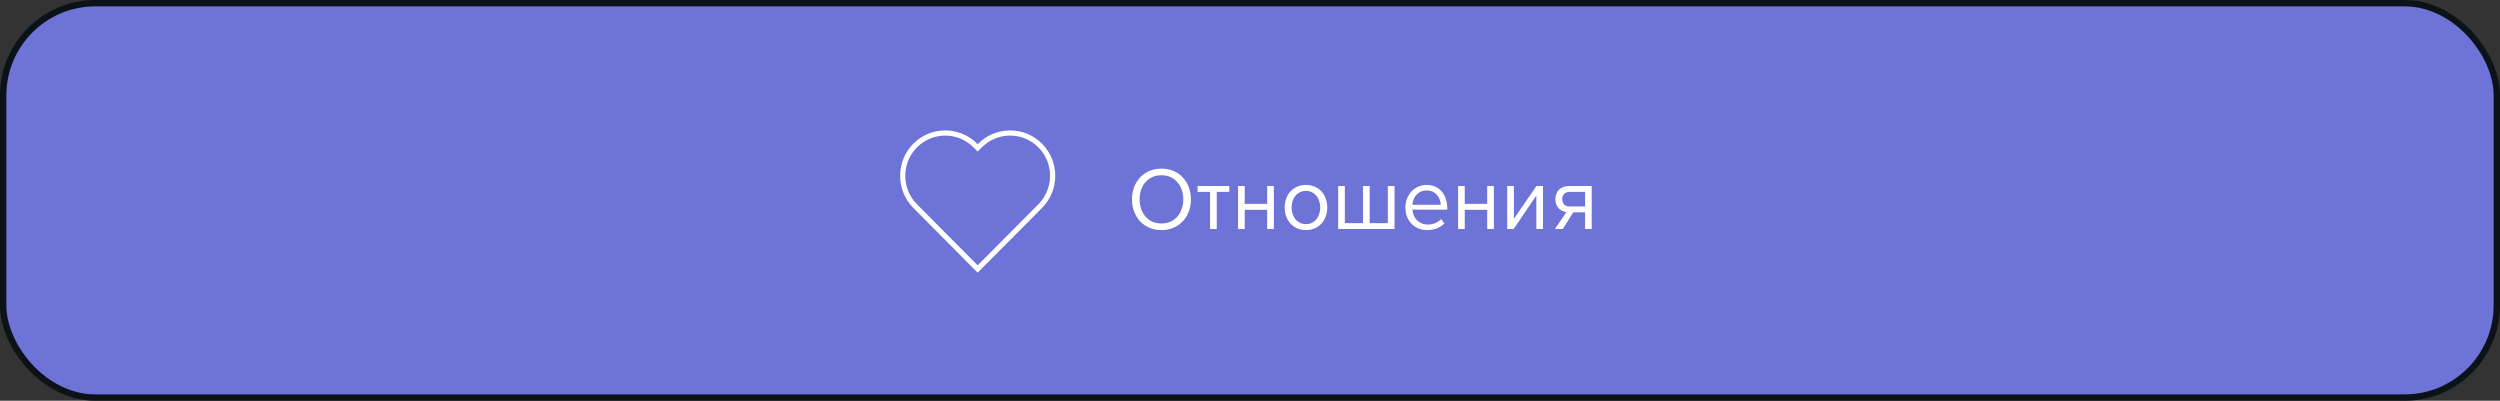 <?xml version="1.0" encoding="UTF-8"?> <svg xmlns="http://www.w3.org/2000/svg" width="786" height="126" viewBox="0 0 786 126" fill="none"><rect x="0" y="0" width="786" height="126" fill="#333333" stroke="none"/> <rect x="1" y="1" width="784" height="124" rx="29" fill="#7B80F3"></rect> <rect x="1" y="1" width="784" height="124" rx="29" fill="#0B1218" fill-opacity="0.12"></rect> <rect x="1" y="1" width="784" height="124" rx="29" stroke="#0B1218" stroke-width="2"></rect> <path d="M365.163 72.336C363.781 72.336 362.521 72.093 361.383 71.608C360.244 71.123 359.264 70.451 358.443 69.592C357.64 68.715 357.015 67.688 356.567 66.512C356.119 65.336 355.895 64.057 355.895 62.676C355.895 61.295 356.119 60.016 356.567 58.84C357.015 57.664 357.64 56.647 358.443 55.788C359.264 54.911 360.244 54.229 361.383 53.744C362.521 53.259 363.781 53.016 365.163 53.016C366.544 53.016 367.804 53.259 368.943 53.744C370.081 54.229 371.052 54.911 371.855 55.788C372.676 56.647 373.311 57.664 373.759 58.84C374.207 60.016 374.431 61.295 374.431 62.676C374.431 64.057 374.207 65.336 373.759 66.512C373.311 67.688 372.676 68.715 371.855 69.592C371.052 70.451 370.081 71.123 368.943 71.608C367.804 72.093 366.544 72.336 365.163 72.336ZM365.163 70.264C366.208 70.264 367.151 70.077 367.991 69.704C368.831 69.312 369.549 68.78 370.147 68.108C370.744 67.417 371.201 66.615 371.519 65.7C371.855 64.767 372.023 63.759 372.023 62.676C372.023 61.593 371.855 60.585 371.519 59.652C371.201 58.719 370.744 57.916 370.147 57.244C369.549 56.572 368.831 56.049 367.991 55.676C367.151 55.284 366.208 55.088 365.163 55.088C364.117 55.088 363.165 55.284 362.307 55.676C361.467 56.049 360.748 56.572 360.151 57.244C359.553 57.916 359.096 58.719 358.779 59.652C358.461 60.585 358.303 61.593 358.303 62.676C358.303 63.759 358.461 64.767 358.779 65.7C359.096 66.615 359.553 67.417 360.151 68.108C360.748 68.78 361.467 69.312 362.307 69.704C363.165 70.077 364.117 70.264 365.163 70.264ZM380.441 72V60.324H376.521V58.476H386.489V60.324H382.541V72H380.441ZM389.243 72V58.476H391.343V64.104H398.399V58.476H400.499V72H398.399V65.952H391.343V72H389.243ZM410.6 72.336C409.573 72.336 408.64 72.149 407.8 71.776C406.978 71.403 406.278 70.899 405.7 70.264C405.121 69.611 404.673 68.855 404.356 67.996C404.057 67.137 403.908 66.213 403.908 65.224C403.908 64.253 404.057 63.339 404.356 62.48C404.673 61.603 405.121 60.847 405.7 60.212C406.278 59.577 406.978 59.073 407.8 58.7C408.64 58.327 409.573 58.14 410.6 58.14C411.626 58.14 412.55 58.327 413.372 58.7C414.212 59.073 414.921 59.577 415.5 60.212C416.078 60.847 416.517 61.603 416.816 62.48C417.133 63.339 417.292 64.253 417.292 65.224C417.292 66.213 417.133 67.137 416.816 67.996C416.517 68.855 416.078 69.611 415.5 70.264C414.921 70.899 414.212 71.403 413.372 71.776C412.55 72.149 411.626 72.336 410.6 72.336ZM410.6 70.46C411.328 70.46 411.962 70.32 412.504 70.04C413.064 69.741 413.53 69.359 413.904 68.892C414.296 68.407 414.585 67.847 414.772 67.212C414.977 66.577 415.08 65.915 415.08 65.224C415.08 64.533 414.977 63.88 414.772 63.264C414.585 62.629 414.296 62.079 413.904 61.612C413.53 61.127 413.064 60.744 412.504 60.464C411.962 60.165 411.328 60.016 410.6 60.016C409.872 60.016 409.228 60.165 408.668 60.464C408.108 60.744 407.632 61.127 407.24 61.612C406.866 62.079 406.577 62.629 406.372 63.264C406.185 63.88 406.092 64.533 406.092 65.224C406.092 65.915 406.185 66.577 406.372 67.212C406.577 67.847 406.866 68.407 407.24 68.892C407.632 69.359 408.108 69.741 408.668 70.04C409.228 70.32 409.872 70.46 410.6 70.46ZM438.439 58.476V72H420.715V58.476H422.815V70.152H428.527V58.476H430.627V70.152H436.339V58.476H438.439ZM448.749 72.336C447.741 72.336 446.817 72.168 445.977 71.832C445.137 71.477 444.409 70.992 443.793 70.376C443.196 69.741 442.72 68.995 442.365 68.136C442.029 67.259 441.861 66.288 441.861 65.224C441.861 64.253 442.029 63.339 442.365 62.48C442.701 61.603 443.158 60.847 443.737 60.212C444.334 59.577 445.034 59.073 445.837 58.7C446.658 58.327 447.554 58.14 448.525 58.14C449.552 58.14 450.466 58.327 451.269 58.7C452.072 59.073 452.753 59.587 453.313 60.24C453.873 60.893 454.293 61.668 454.573 62.564C454.872 63.441 455.021 64.384 455.021 65.392V65.924H444.073C444.11 66.559 444.25 67.165 444.493 67.744C444.736 68.304 445.062 68.799 445.473 69.228C445.902 69.639 446.406 69.975 446.985 70.236C447.564 70.479 448.217 70.6 448.945 70.6C449.729 70.6 450.485 70.451 451.213 70.152C451.941 69.853 452.576 69.433 453.117 68.892L454.125 70.264C453.453 70.936 452.669 71.449 451.773 71.804C450.877 72.159 449.869 72.336 448.749 72.336ZM452.949 64.384C452.949 63.88 452.856 63.367 452.669 62.844C452.501 62.303 452.23 61.817 451.857 61.388C451.502 60.94 451.045 60.576 450.485 60.296C449.925 60.016 449.262 59.876 448.497 59.876C447.769 59.876 447.134 60.016 446.593 60.296C446.052 60.576 445.594 60.931 445.221 61.36C444.866 61.789 444.586 62.275 444.381 62.816C444.194 63.339 444.092 63.861 444.073 64.384H452.949ZM458.422 72V58.476H460.522V64.104H467.578V58.476H469.678V72H467.578V65.952H460.522V72H458.422ZM473.871 72V58.476H475.971V68.808L483.055 58.476H485.127V72H483.027V61.472L475.887 72H473.871ZM488.873 72L492.485 66.68C491.477 66.549 490.646 66.129 489.993 65.42C489.339 64.692 489.013 63.759 489.013 62.62C489.013 62.041 489.106 61.5 489.293 60.996C489.479 60.492 489.75 60.053 490.105 59.68C490.478 59.307 490.926 59.017 491.449 58.812C491.99 58.588 492.606 58.476 493.297 58.476H500.437V72H498.337V66.764H494.641L491.337 72H488.873ZM498.337 64.916V60.324H493.521C492.774 60.324 492.195 60.539 491.785 60.968C491.374 61.397 491.169 61.948 491.169 62.62C491.169 63.292 491.365 63.843 491.757 64.272C492.149 64.701 492.737 64.916 493.521 64.916H498.337Z" fill="white"></path> <path d="M307.378 85.736L287.317 65.55L287.324 65.543L287.149 65.368C281.617 59.801 281.617 50.743 287.149 45.175C292.681 39.608 301.683 39.608 307.217 45.175L307.385 45.344L307.553 45.175C313.085 39.608 322.087 39.608 327.621 45.175C333.153 50.742 333.153 59.8 327.621 65.368L307.378 85.736ZM289.6 65.537L307.377 83.424L326.47 64.212C331.369 59.282 331.369 51.261 326.47 46.33C321.571 41.4 313.599 41.4 308.699 46.33L307.382 47.655L306.065 46.33C301.165 41.4 293.194 41.4 288.294 46.33C283.395 51.259 283.395 59.281 288.294 64.212L289.604 65.53L289.6 65.537Z" fill="white"></path> </svg> 